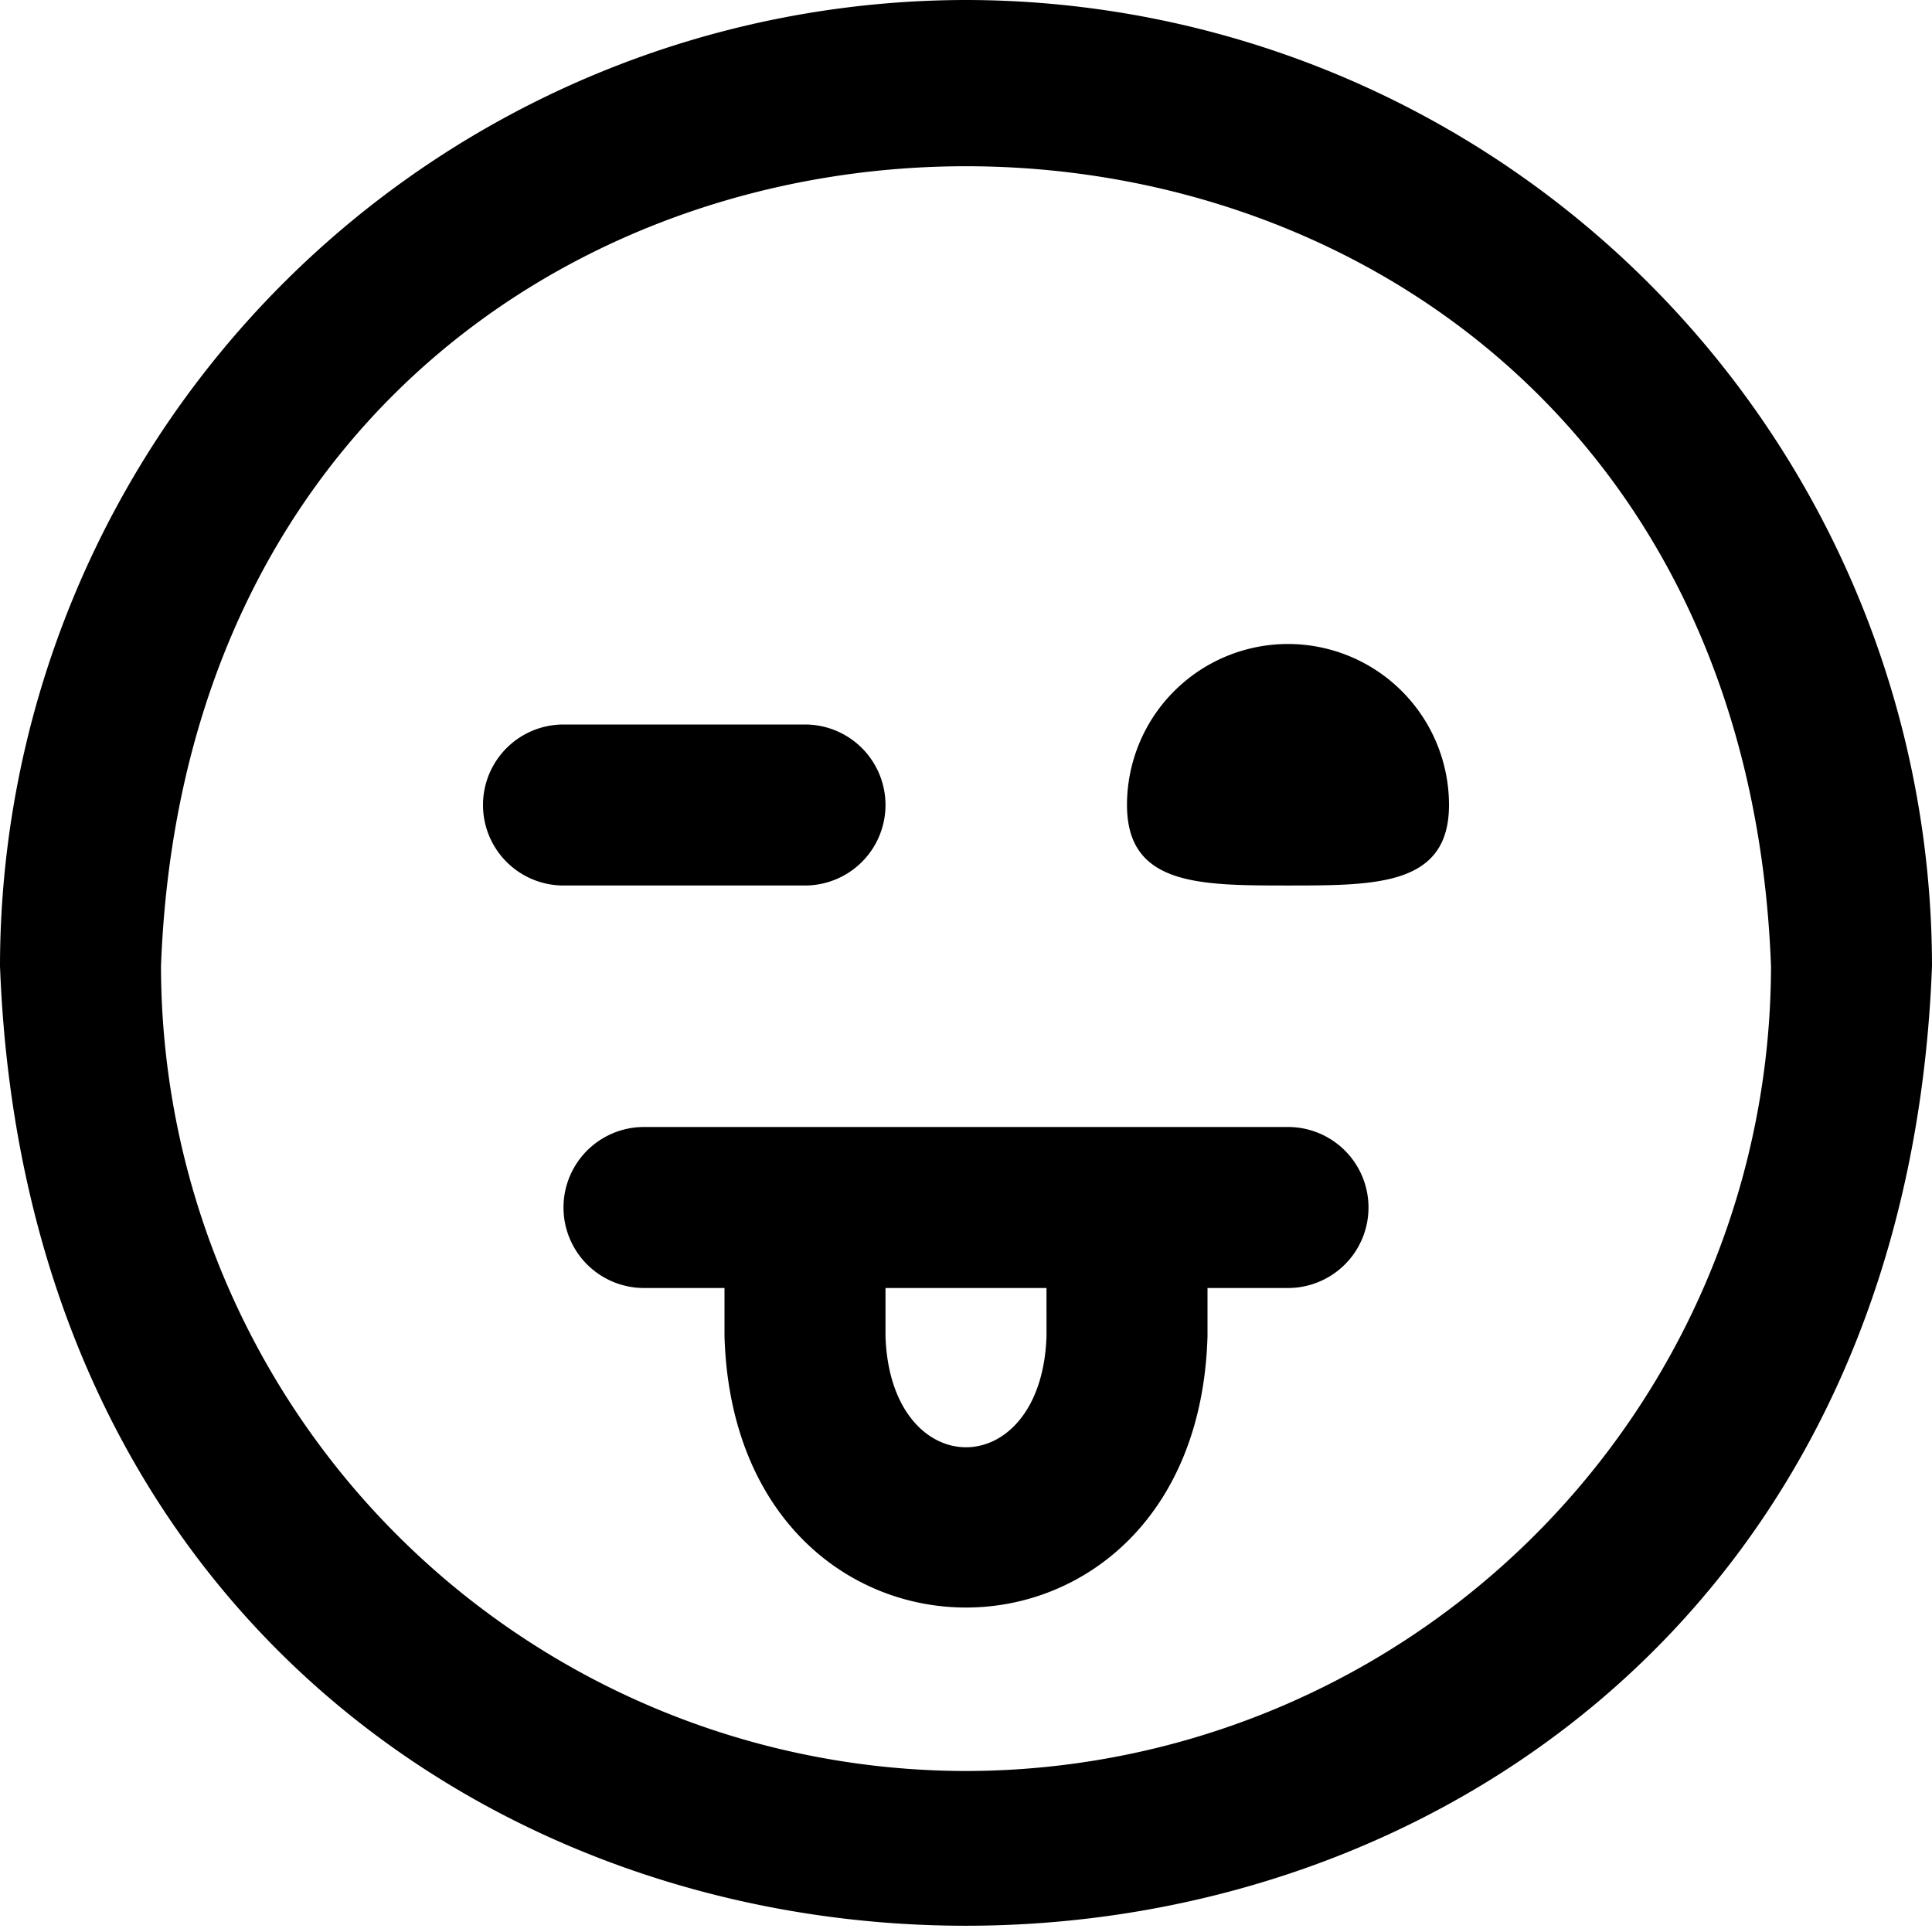 <?xml version="1.0" encoding="UTF-8"?>
<svg xmlns="http://www.w3.org/2000/svg" id="Layer_1" data-name="Layer 1" viewBox="0 0 24 24" width="512" height="512"><path d="M16,14H8a1,1,0,0,0,0,2H9v.6c.133,4.495,5.87,4.49,6,0V16h1A1,1,0,0,0,16,14Zm-3,2.6c-.062,1.839-1.939,1.837-2,0V16h2ZM12,0A12.013,12.013,0,0,0,0,12c.6,15.9,23.4,15.893,24,0A12.013,12.013,0,0,0,12,0Zm0,22A10.011,10.011,0,0,1,2,12C2.5-1.248,21.5-1.245,22,12A10.011,10.011,0,0,1,12,22Zm6-12c0,1-.895,1-2,1s-2,0-2-1a2,2,0,0,1,4,0ZM7,11A1,1,0,0,1,7,9h3a1,1,0,0,1,0,2Z"/></svg>
